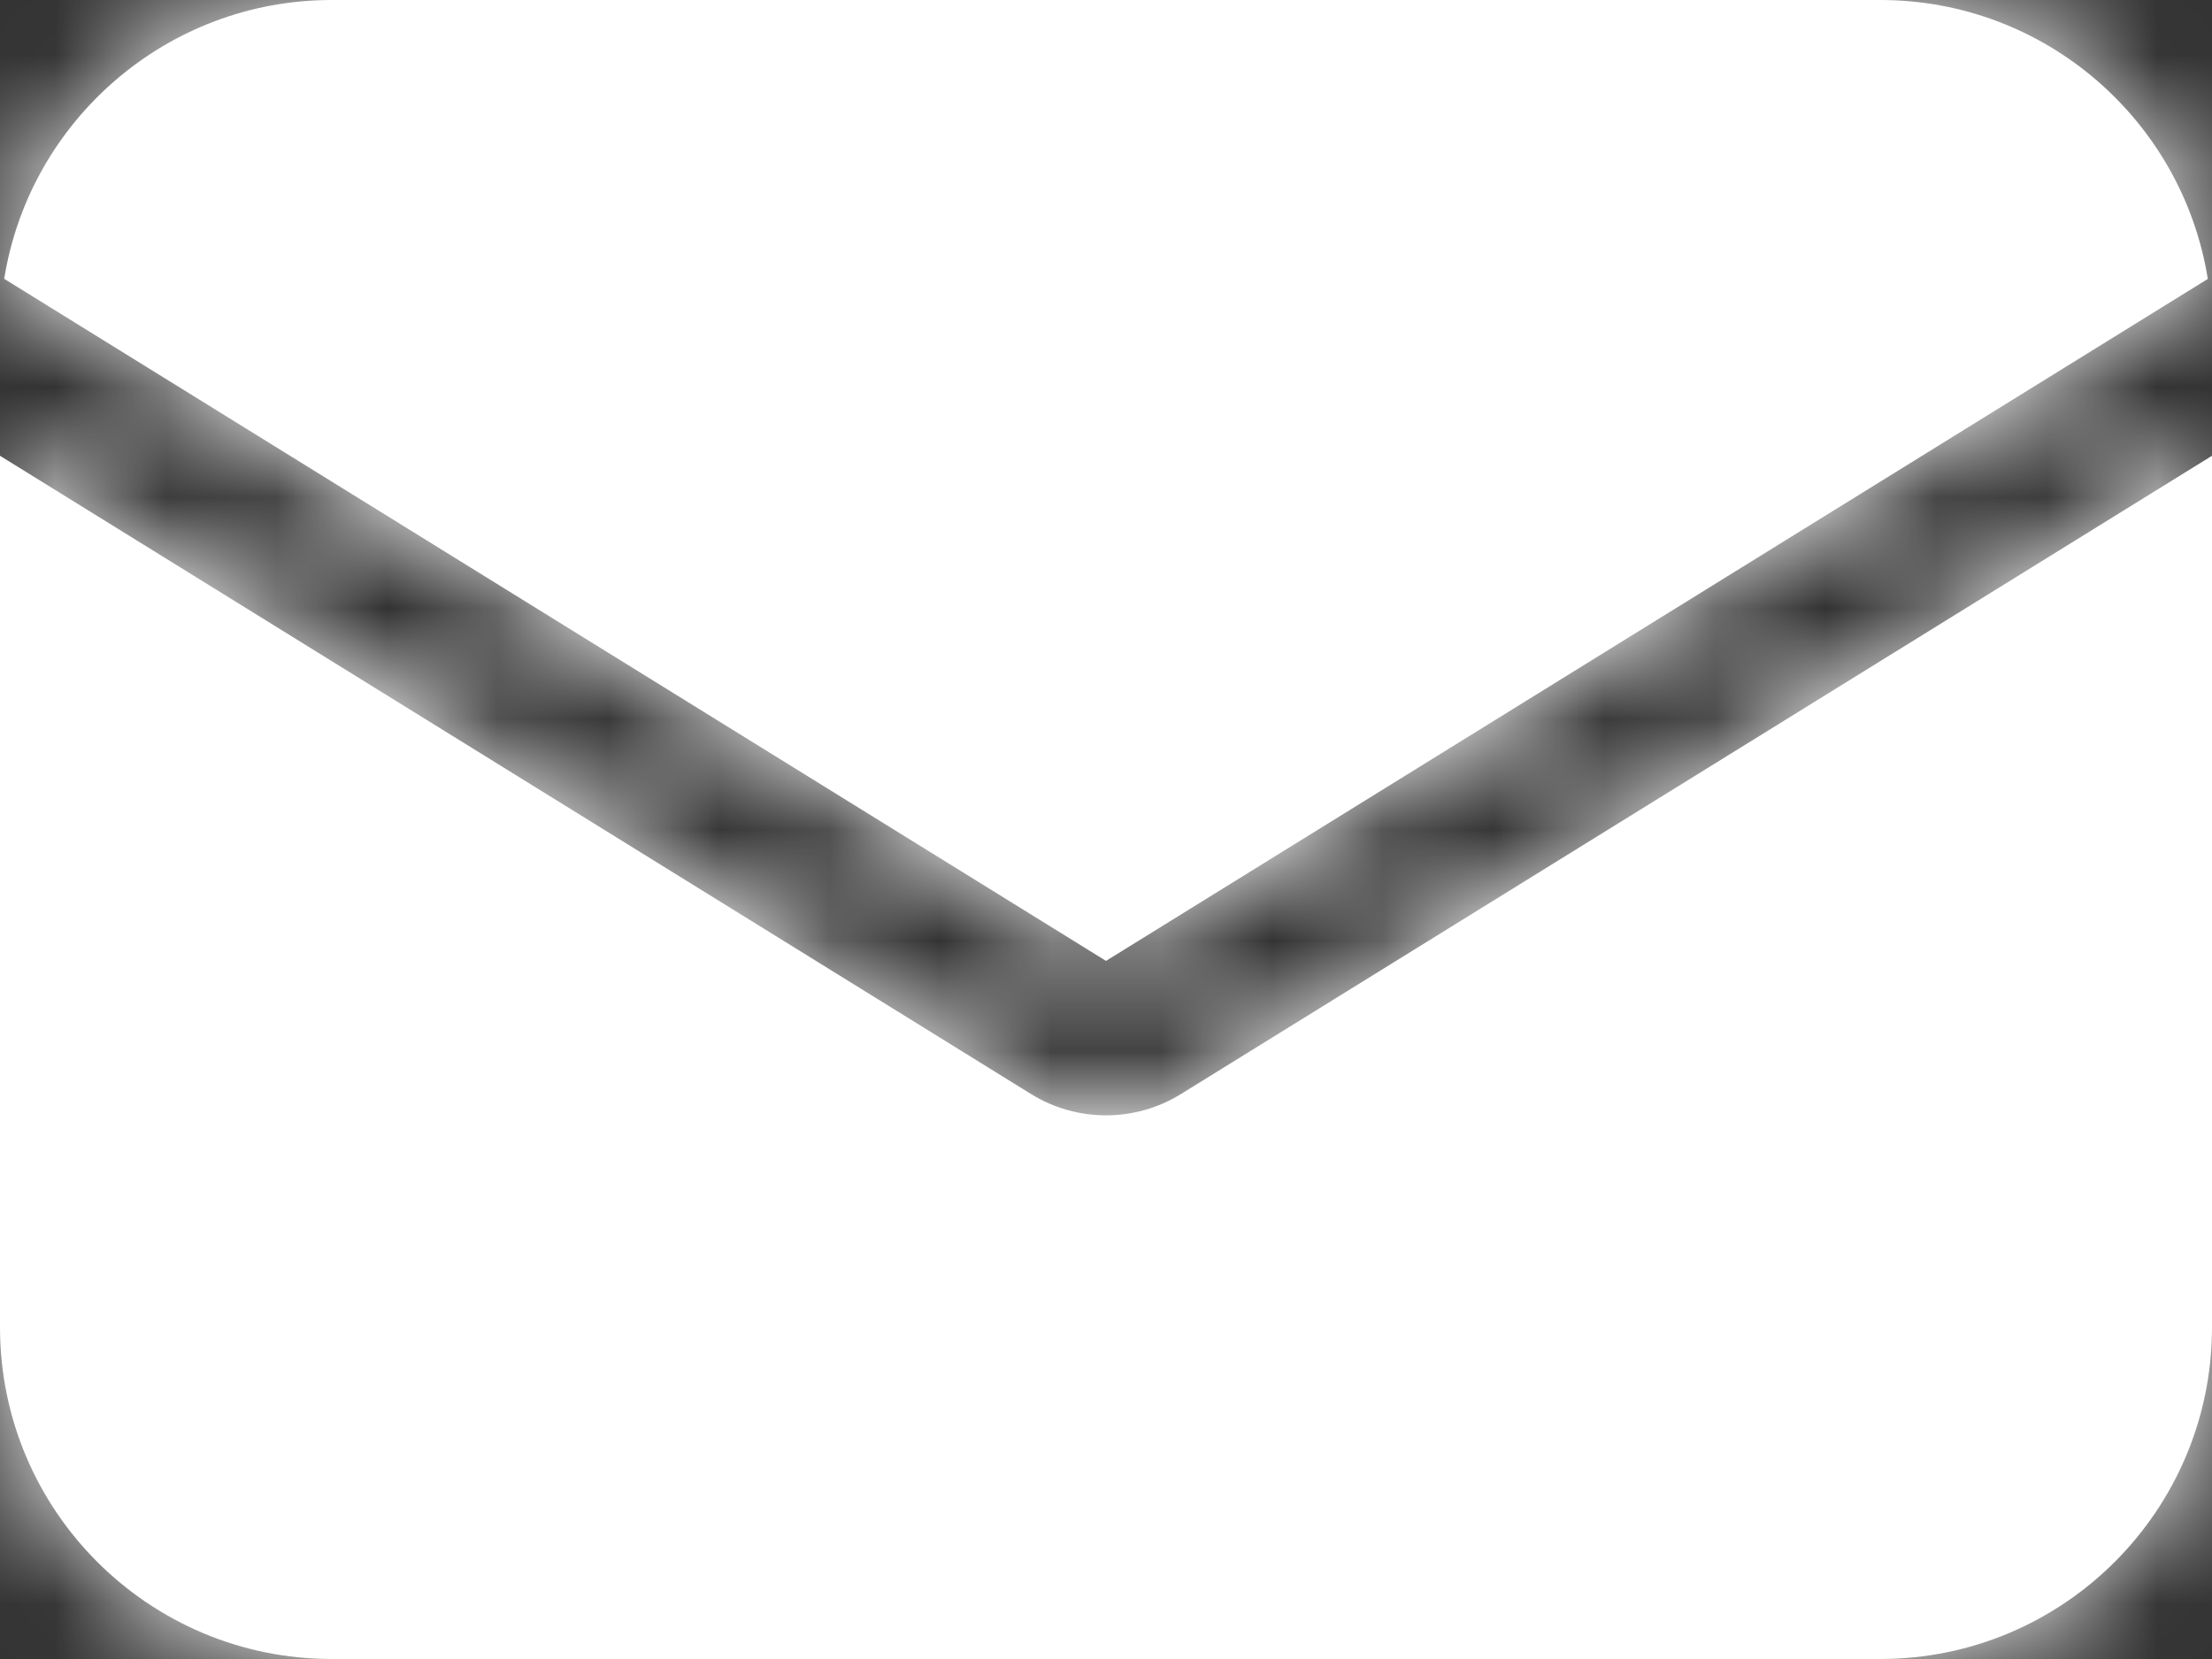 <svg width="20" height="15" viewBox="0 0 20 15" fill="none" xmlns="http://www.w3.org/2000/svg">
<rect x="0" y="0" width="20" height="15" fill="#333333" stroke="none"/>
<mask id="path-1-inside-1_977_30713" fill="white">
<path fill-rule="evenodd" clip-rule="evenodd" d="M0.038 2.521L10 8.688L19.962 2.522C19.733 1.092 18.494 0 17 0H3C1.506 0 0.267 1.092 0.038 2.521ZM20 4.121L10.679 9.891C10.263 10.149 9.737 10.149 9.321 9.891L0 4.121V12C0 13.657 1.343 15 3 15H17C18.657 15 20 13.657 20 12V4.121Z"/>
</mask>
<path fill-rule="evenodd" clip-rule="evenodd" d="M0.038 2.521L10 8.688L19.962 2.522C19.733 1.092 18.494 0 17 0H3C1.506 0 0.267 1.092 0.038 2.521ZM20 4.121L10.679 9.891C10.263 10.149 9.737 10.149 9.321 9.891L0 4.121V12C0 13.657 1.343 15 3 15H17C18.657 15 20 13.657 20 12V4.121Z" fill="white"/>
<path d="M0.038 2.521L-2.233 2.157L-2.476 3.671L-1.173 4.477L0.038 2.521ZM10 8.688L8.789 10.644L10 11.393L11.211 10.644L10 8.688ZM19.962 2.522L21.173 4.477L22.476 3.671L22.233 2.158L19.962 2.522ZM20 4.121H22.3V-0.008L18.789 2.165L20 4.121ZM10.679 9.891L11.89 11.847L11.89 11.847L10.679 9.891ZM9.321 9.891L8.11 11.847L8.11 11.847L9.321 9.891ZM0 4.121L1.211 2.165L-2.3 -0.008V4.121H0ZM-1.173 4.477L8.789 10.644L11.211 6.733L1.249 0.566L-1.173 4.477ZM11.211 10.644L21.173 4.477L18.751 0.566L8.789 6.733L11.211 10.644ZM17 2.3C17.346 2.3 17.638 2.554 17.691 2.886L22.233 2.158C21.828 -0.37 19.642 -2.3 17 -2.3V2.3ZM3 2.3H17V-2.3H3V2.3ZM2.309 2.886C2.362 2.554 2.654 2.3 3 2.3V-2.3C0.358 -2.3 -1.828 -0.37 -2.233 2.157L2.309 2.886ZM18.789 2.165L9.468 7.936L11.89 11.847L21.211 6.077L18.789 2.165ZM9.468 7.936C9.794 7.734 10.206 7.734 10.532 7.936L8.11 11.847C9.268 12.563 10.732 12.563 11.89 11.847L9.468 7.936ZM10.532 7.936L1.211 2.165L-1.211 6.077L8.11 11.847L10.532 7.936ZM2.3 12V4.121H-2.3V12H2.3ZM3 12.7C2.613 12.7 2.3 12.387 2.3 12H-2.3C-2.3 14.927 0.073 17.3 3 17.3V12.7ZM17 12.7H3V17.3H17V12.7ZM17.7 12C17.7 12.387 17.387 12.7 17 12.7V17.3C19.927 17.3 22.3 14.927 22.3 12H17.7ZM17.7 4.121V12H22.3V4.121H17.7Z" fill="white" mask="url(#path-1-inside-1_977_30713)"/>
</svg>
